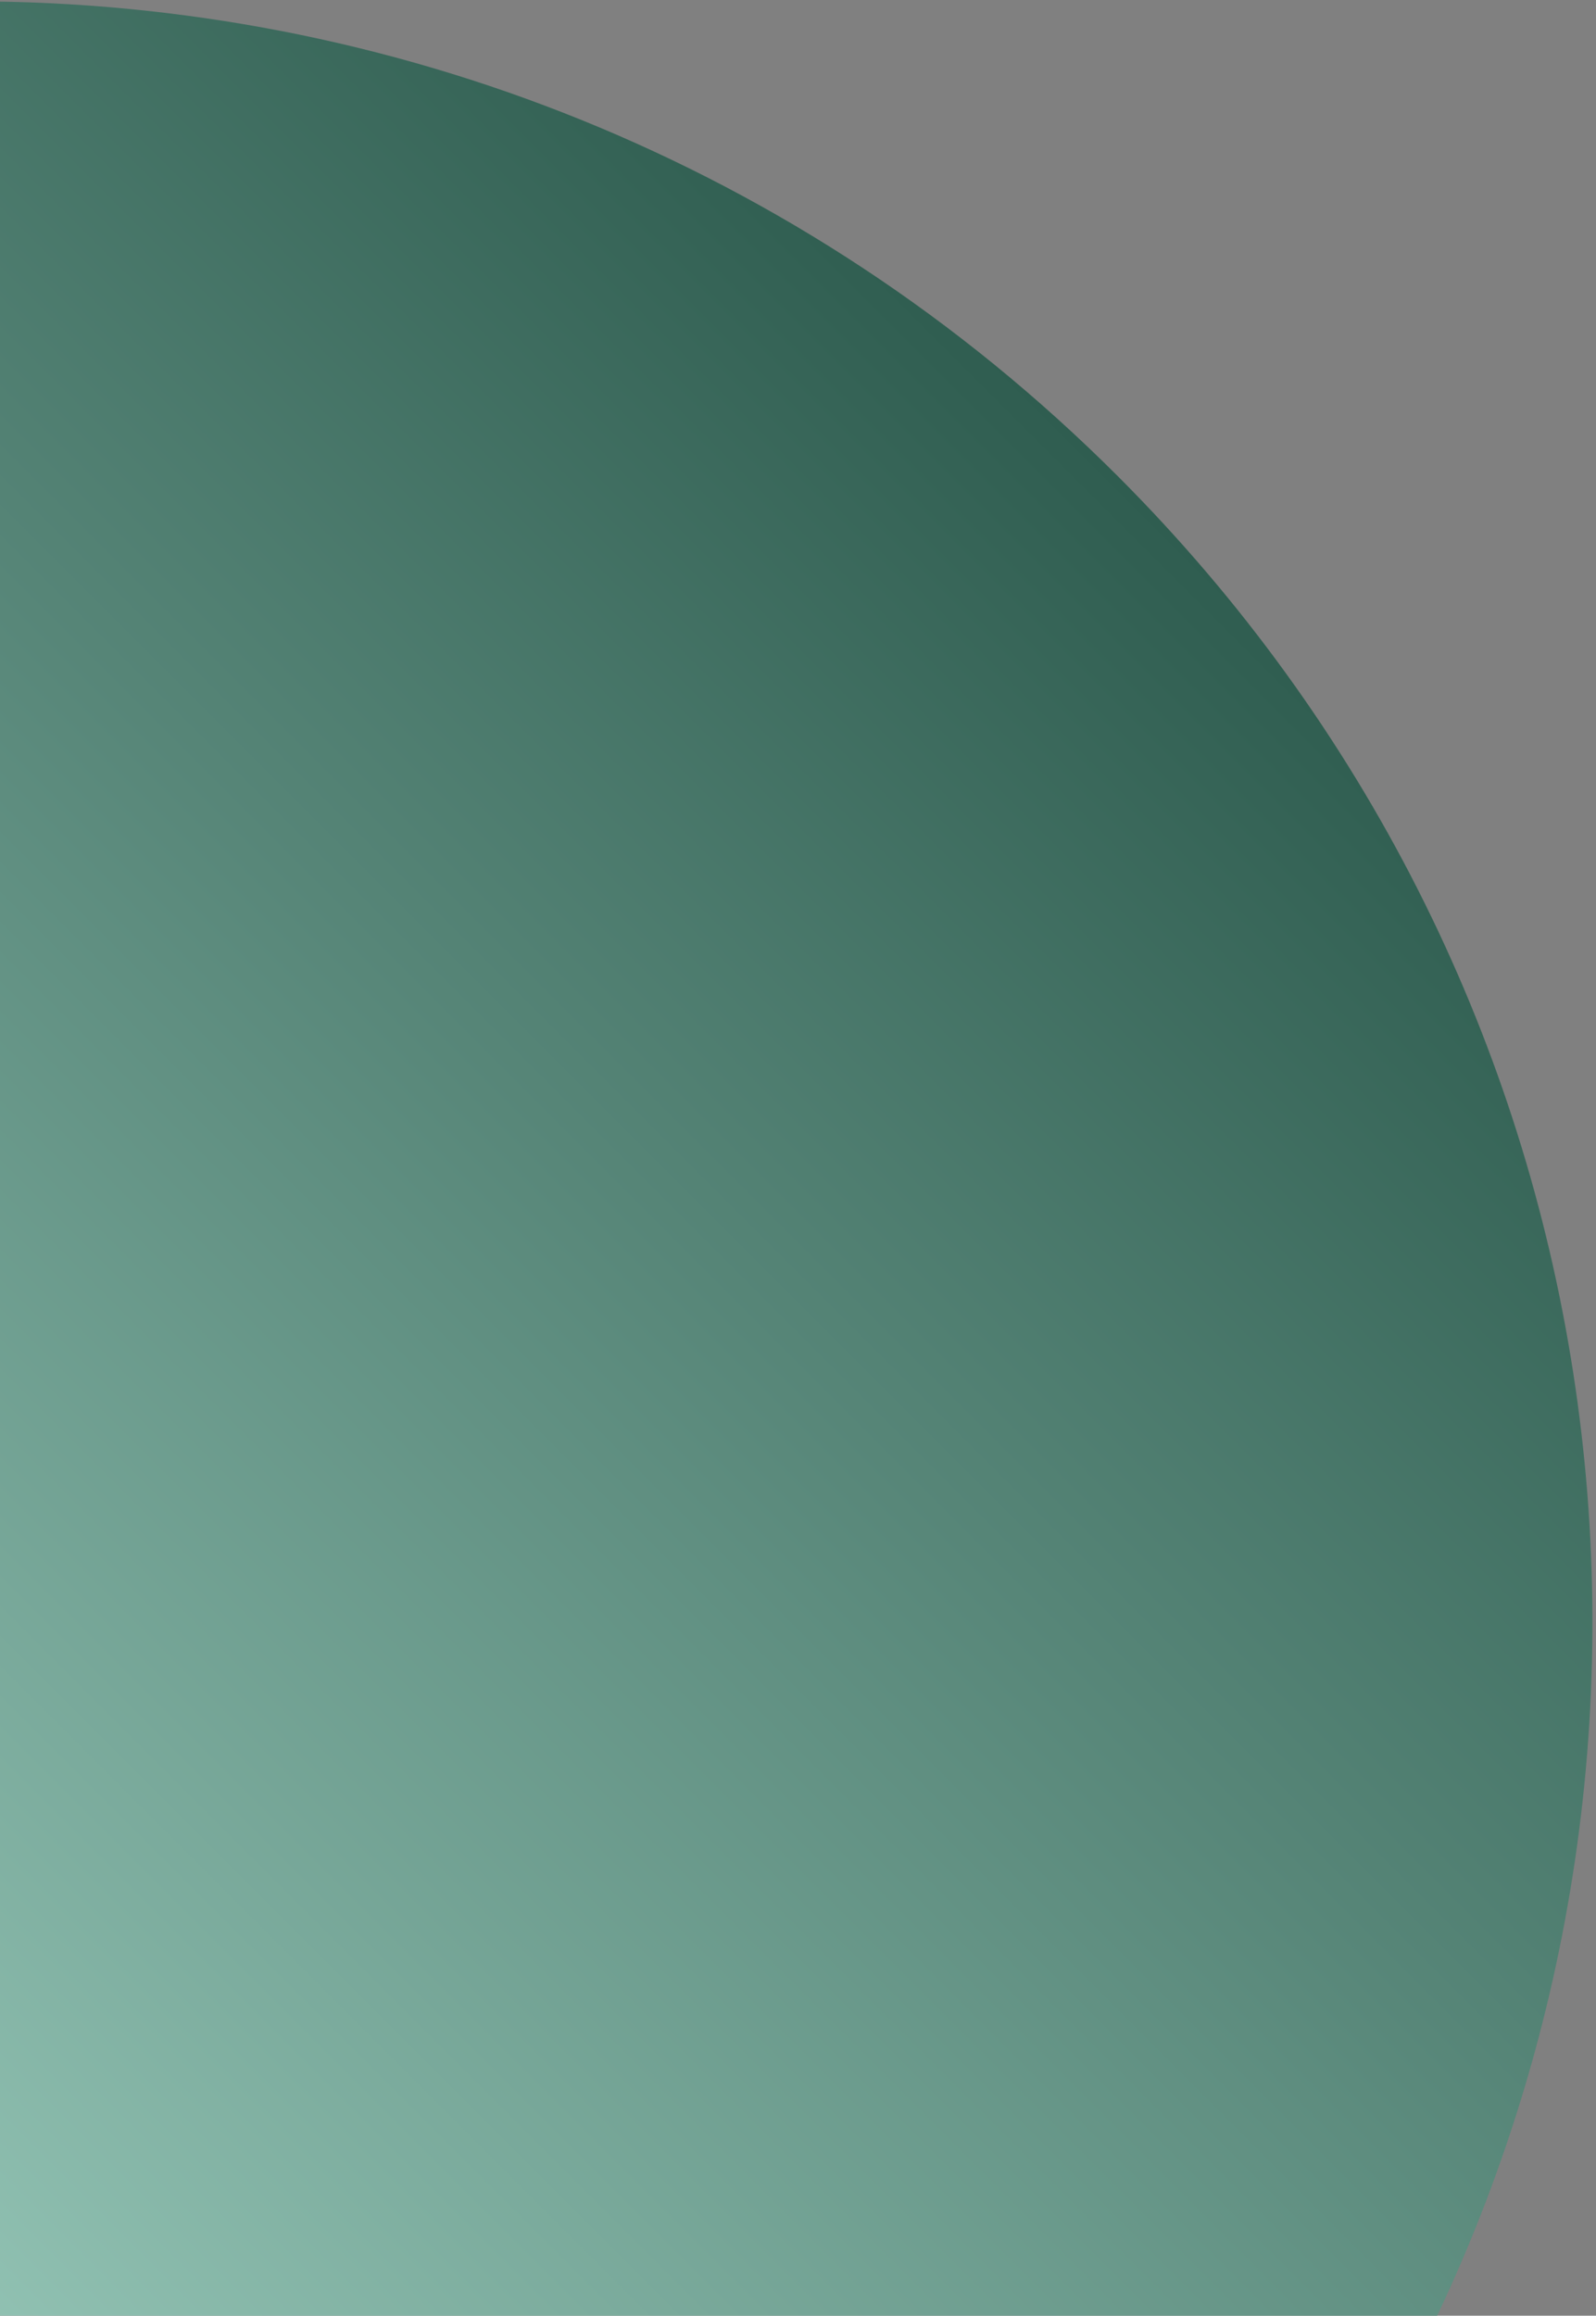 <svg width="324" height="470" viewBox="0 0 324 470" fill="none" xmlns="http://www.w3.org/2000/svg">
<rect x="0" y="0" width="324" height="470" fill="#808080" stroke="none"/>
<path fill-rule="evenodd" clip-rule="evenodd" d="M291.76 470C349.51 347.909 327.894 197.618 226.914 96.638C98.432 -31.844 -109.879 -31.844 -238.362 96.638C-339.342 197.618 -360.957 347.909 -303.208 470L291.76 470Z" fill="url(#paint0_linear_107_957)"/>
<defs>
<linearGradient id="paint0_linear_107_957" x1="227.279" y1="97.003" x2="-237.997" y2="562.279" gradientUnits="userSpaceOnUse">
<stop stop-color="#2F5D50"/>
<stop offset="1" stop-color="#C5F7E7"/>
</linearGradient>
</defs>
</svg>
